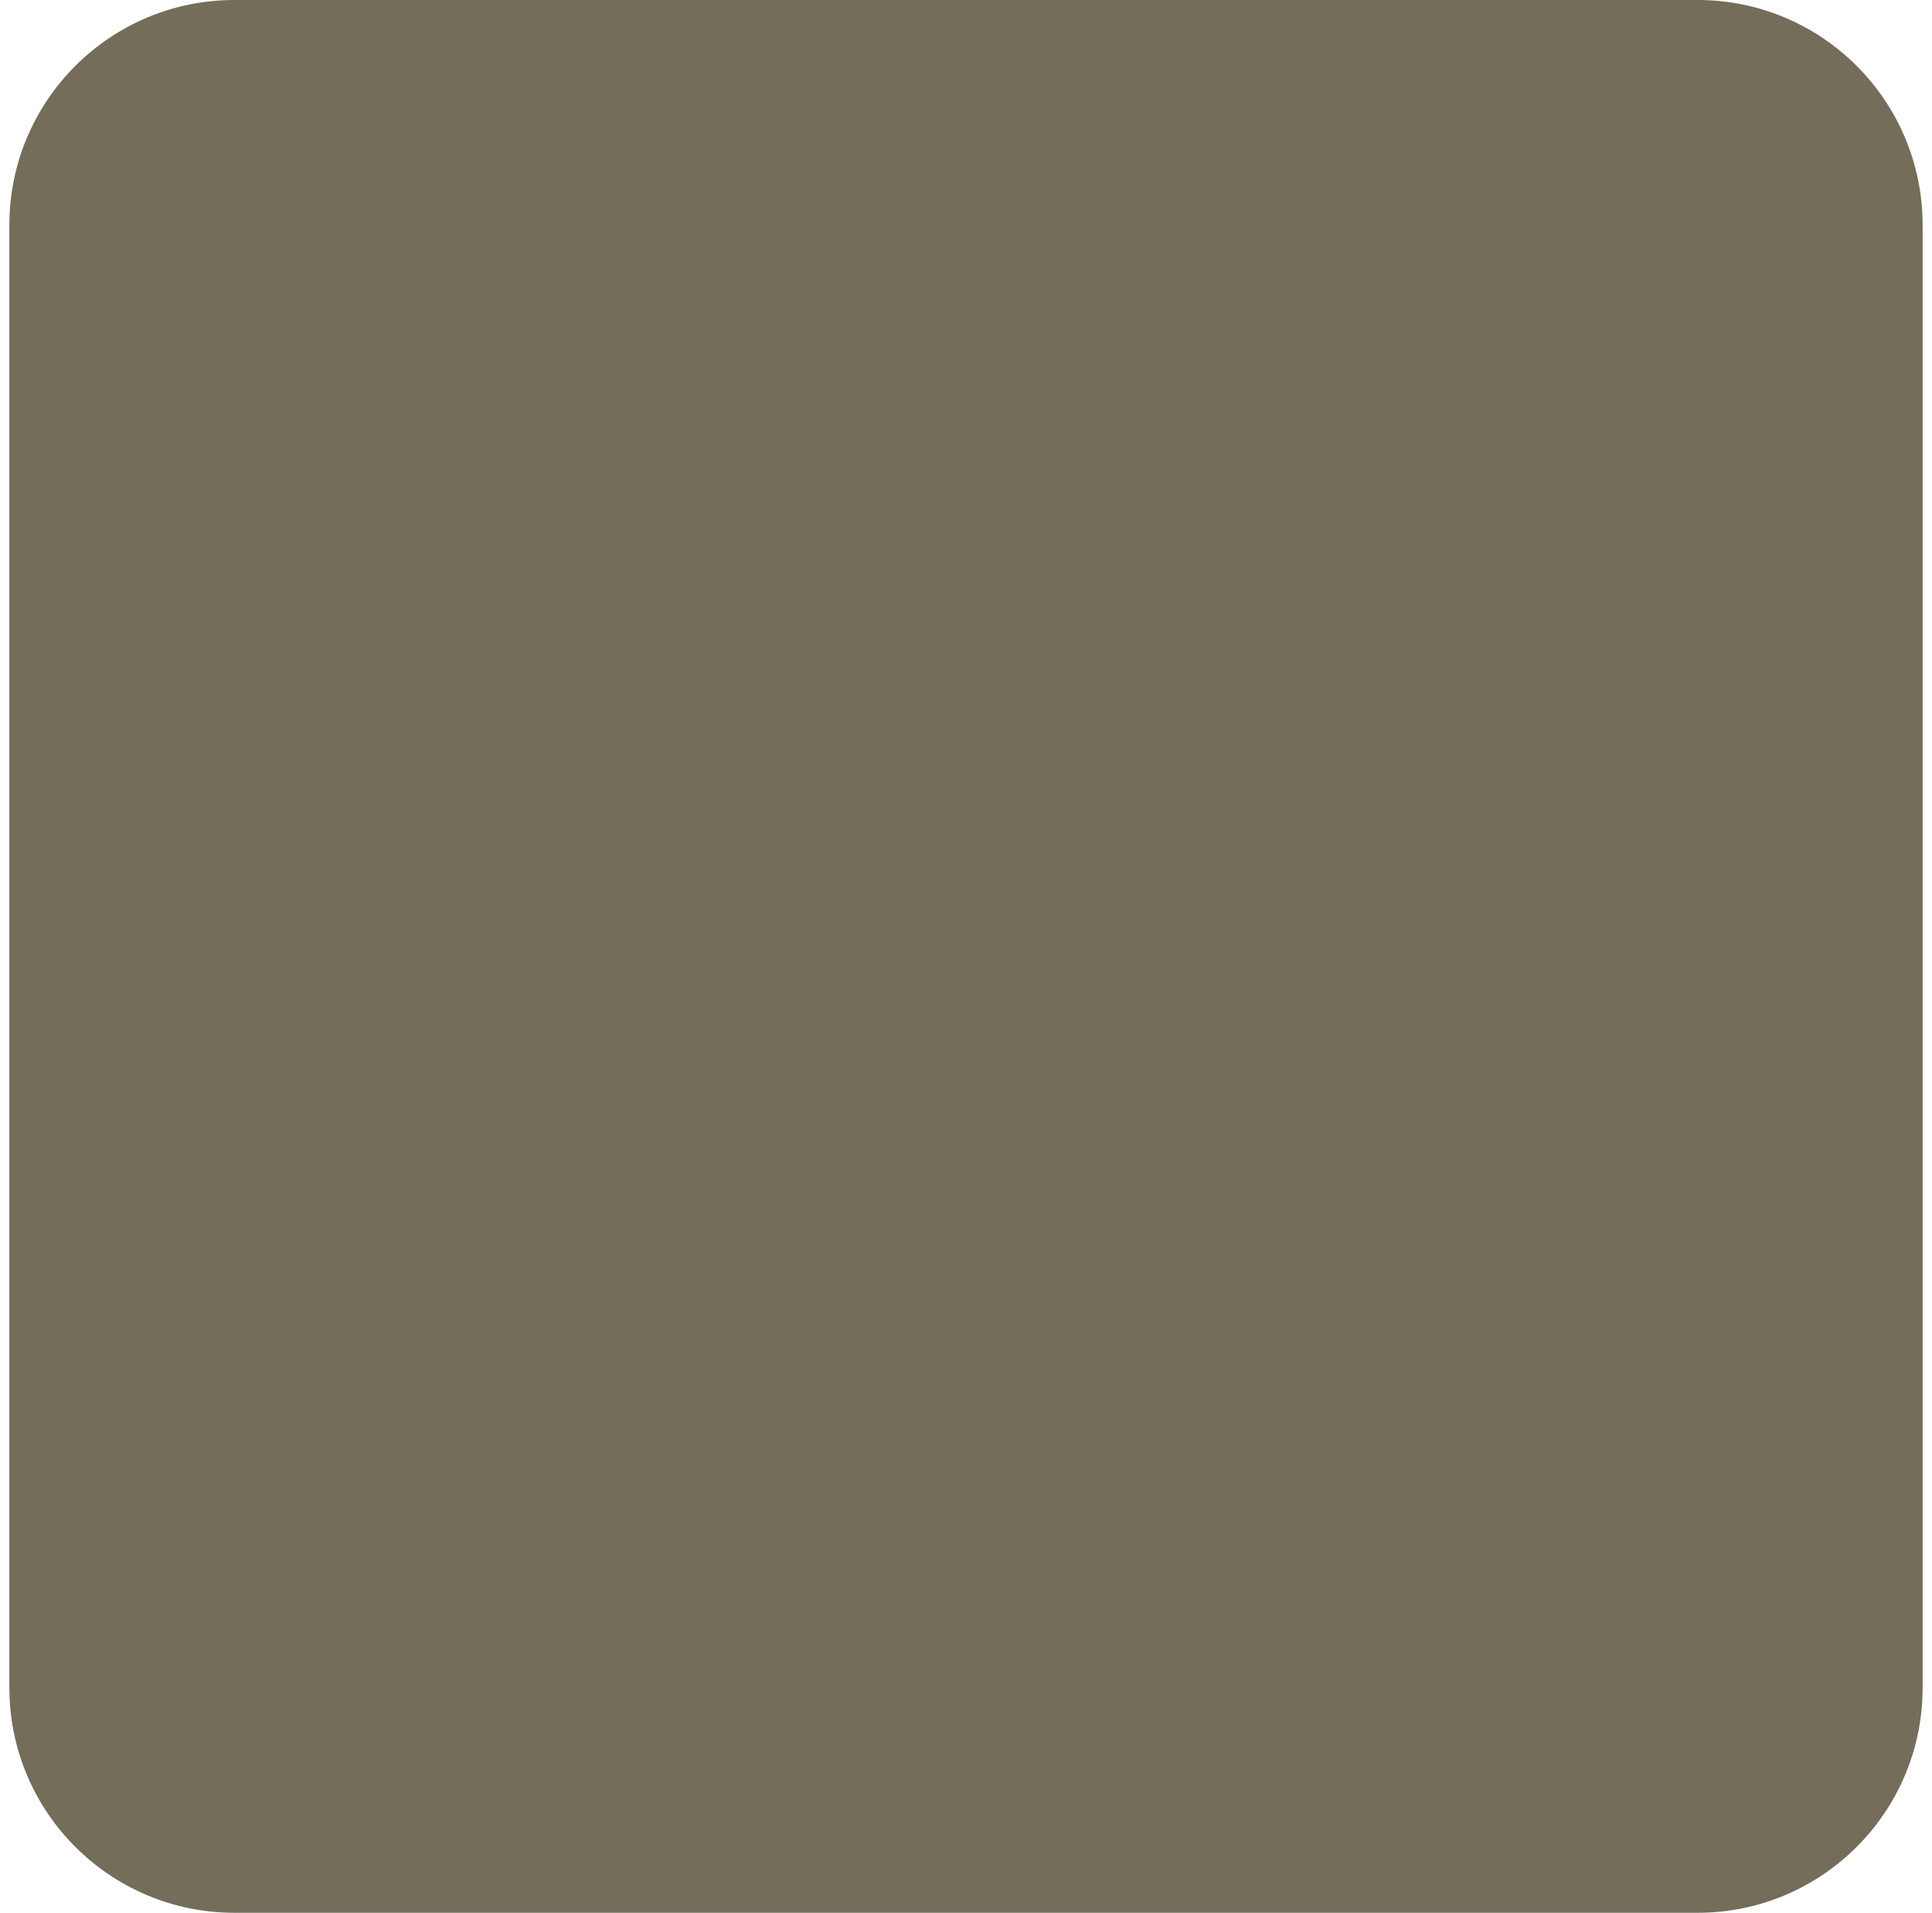 <svg width="103" height="102" viewBox="0 0 103 102" fill="none" xmlns="http://www.w3.org/2000/svg">
<path id="Rectangle 47" d="M0.5 12C0.5 5.373 5.873 0 12.5 0H90.5C97.127 0 102.5 5.373 102.5 12V90C102.5 96.627 97.127 102 90.5 102H12.5C5.873 102 0.5 96.627 0.5 90V12Z" fill="#736D59"/>
</svg>
